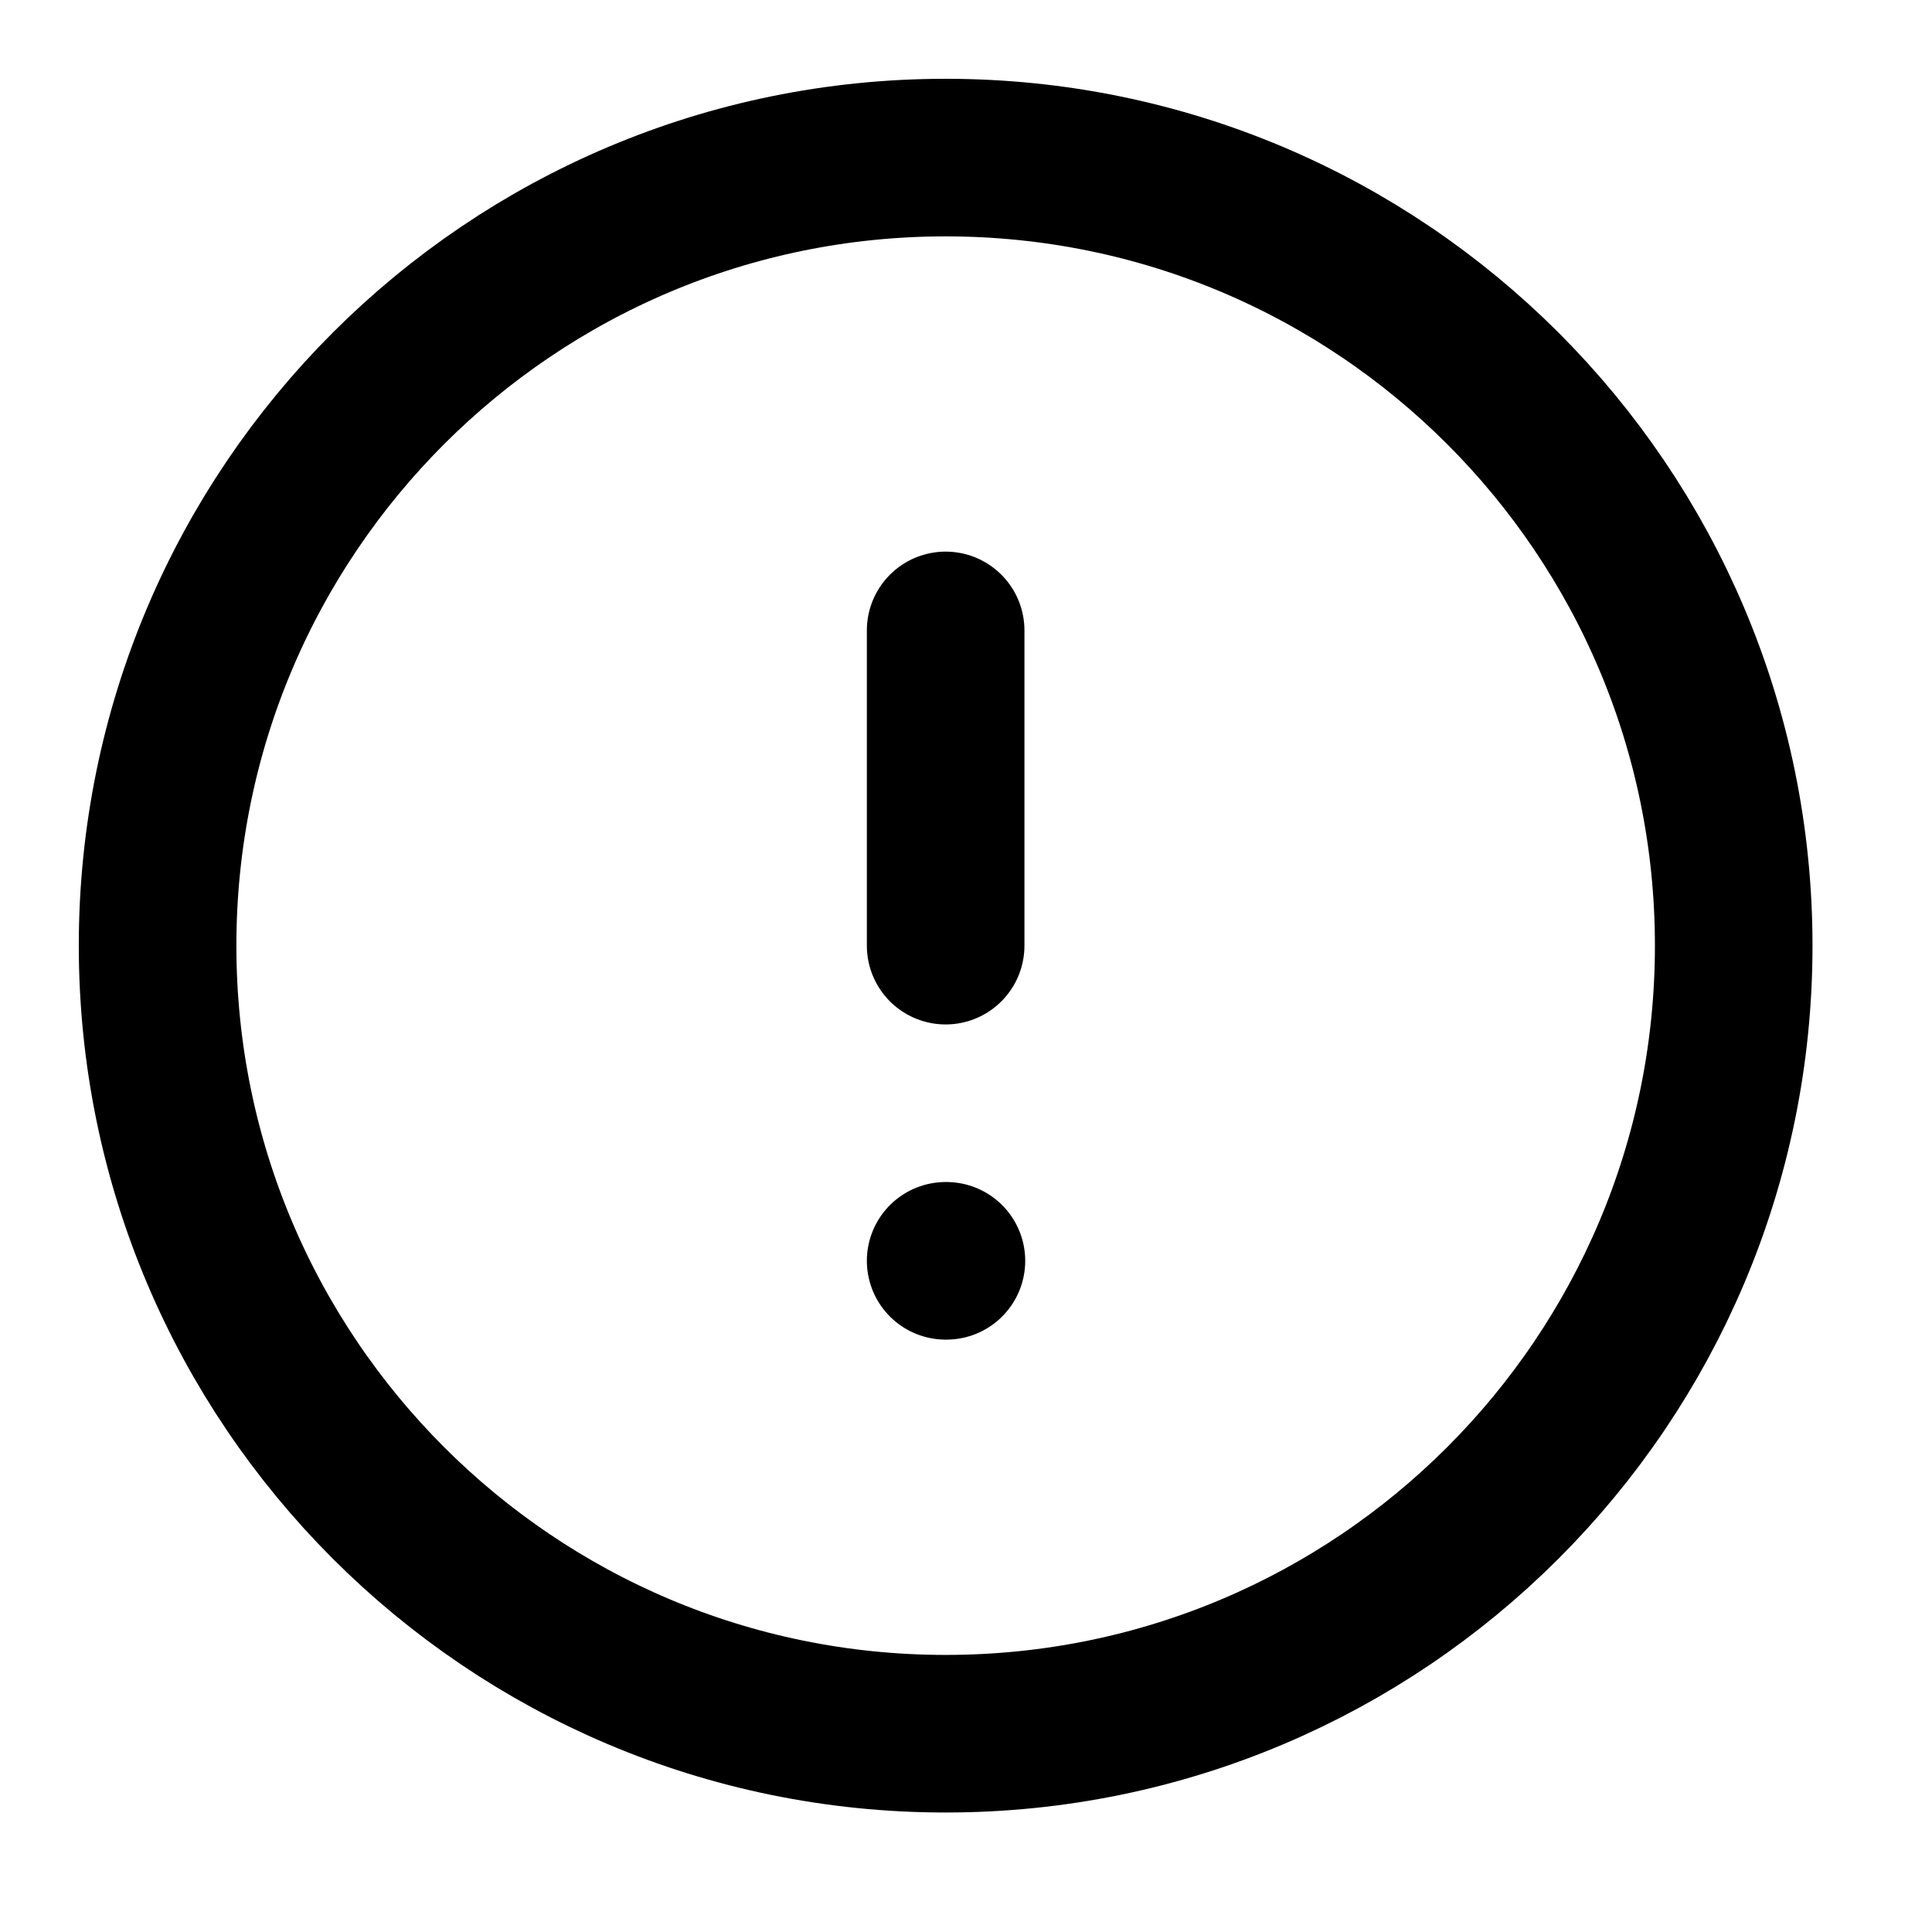 <svg width="30" height="30" viewBox="0 0 30 30" fill="none" xmlns="http://www.w3.org/2000/svg">
<path d="M14.684 26.921C21.442 26.921 26.921 21.442 26.921 14.684C26.921 7.926 21.442 2.447 14.684 2.447C7.926 2.447 2.447 7.926 2.447 14.684C2.447 21.442 7.926 26.921 14.684 26.921Z" stroke="black" stroke-width="2.447" stroke-linecap="round" stroke-linejoin="round"/>
<path d="M14.684 9.789V14.684" stroke="black" stroke-width="2.447" stroke-linecap="round" stroke-linejoin="round"/>
<path d="M14.684 19.578H14.696" stroke="black" stroke-width="2.447" stroke-linecap="round" stroke-linejoin="round"/>
</svg>
